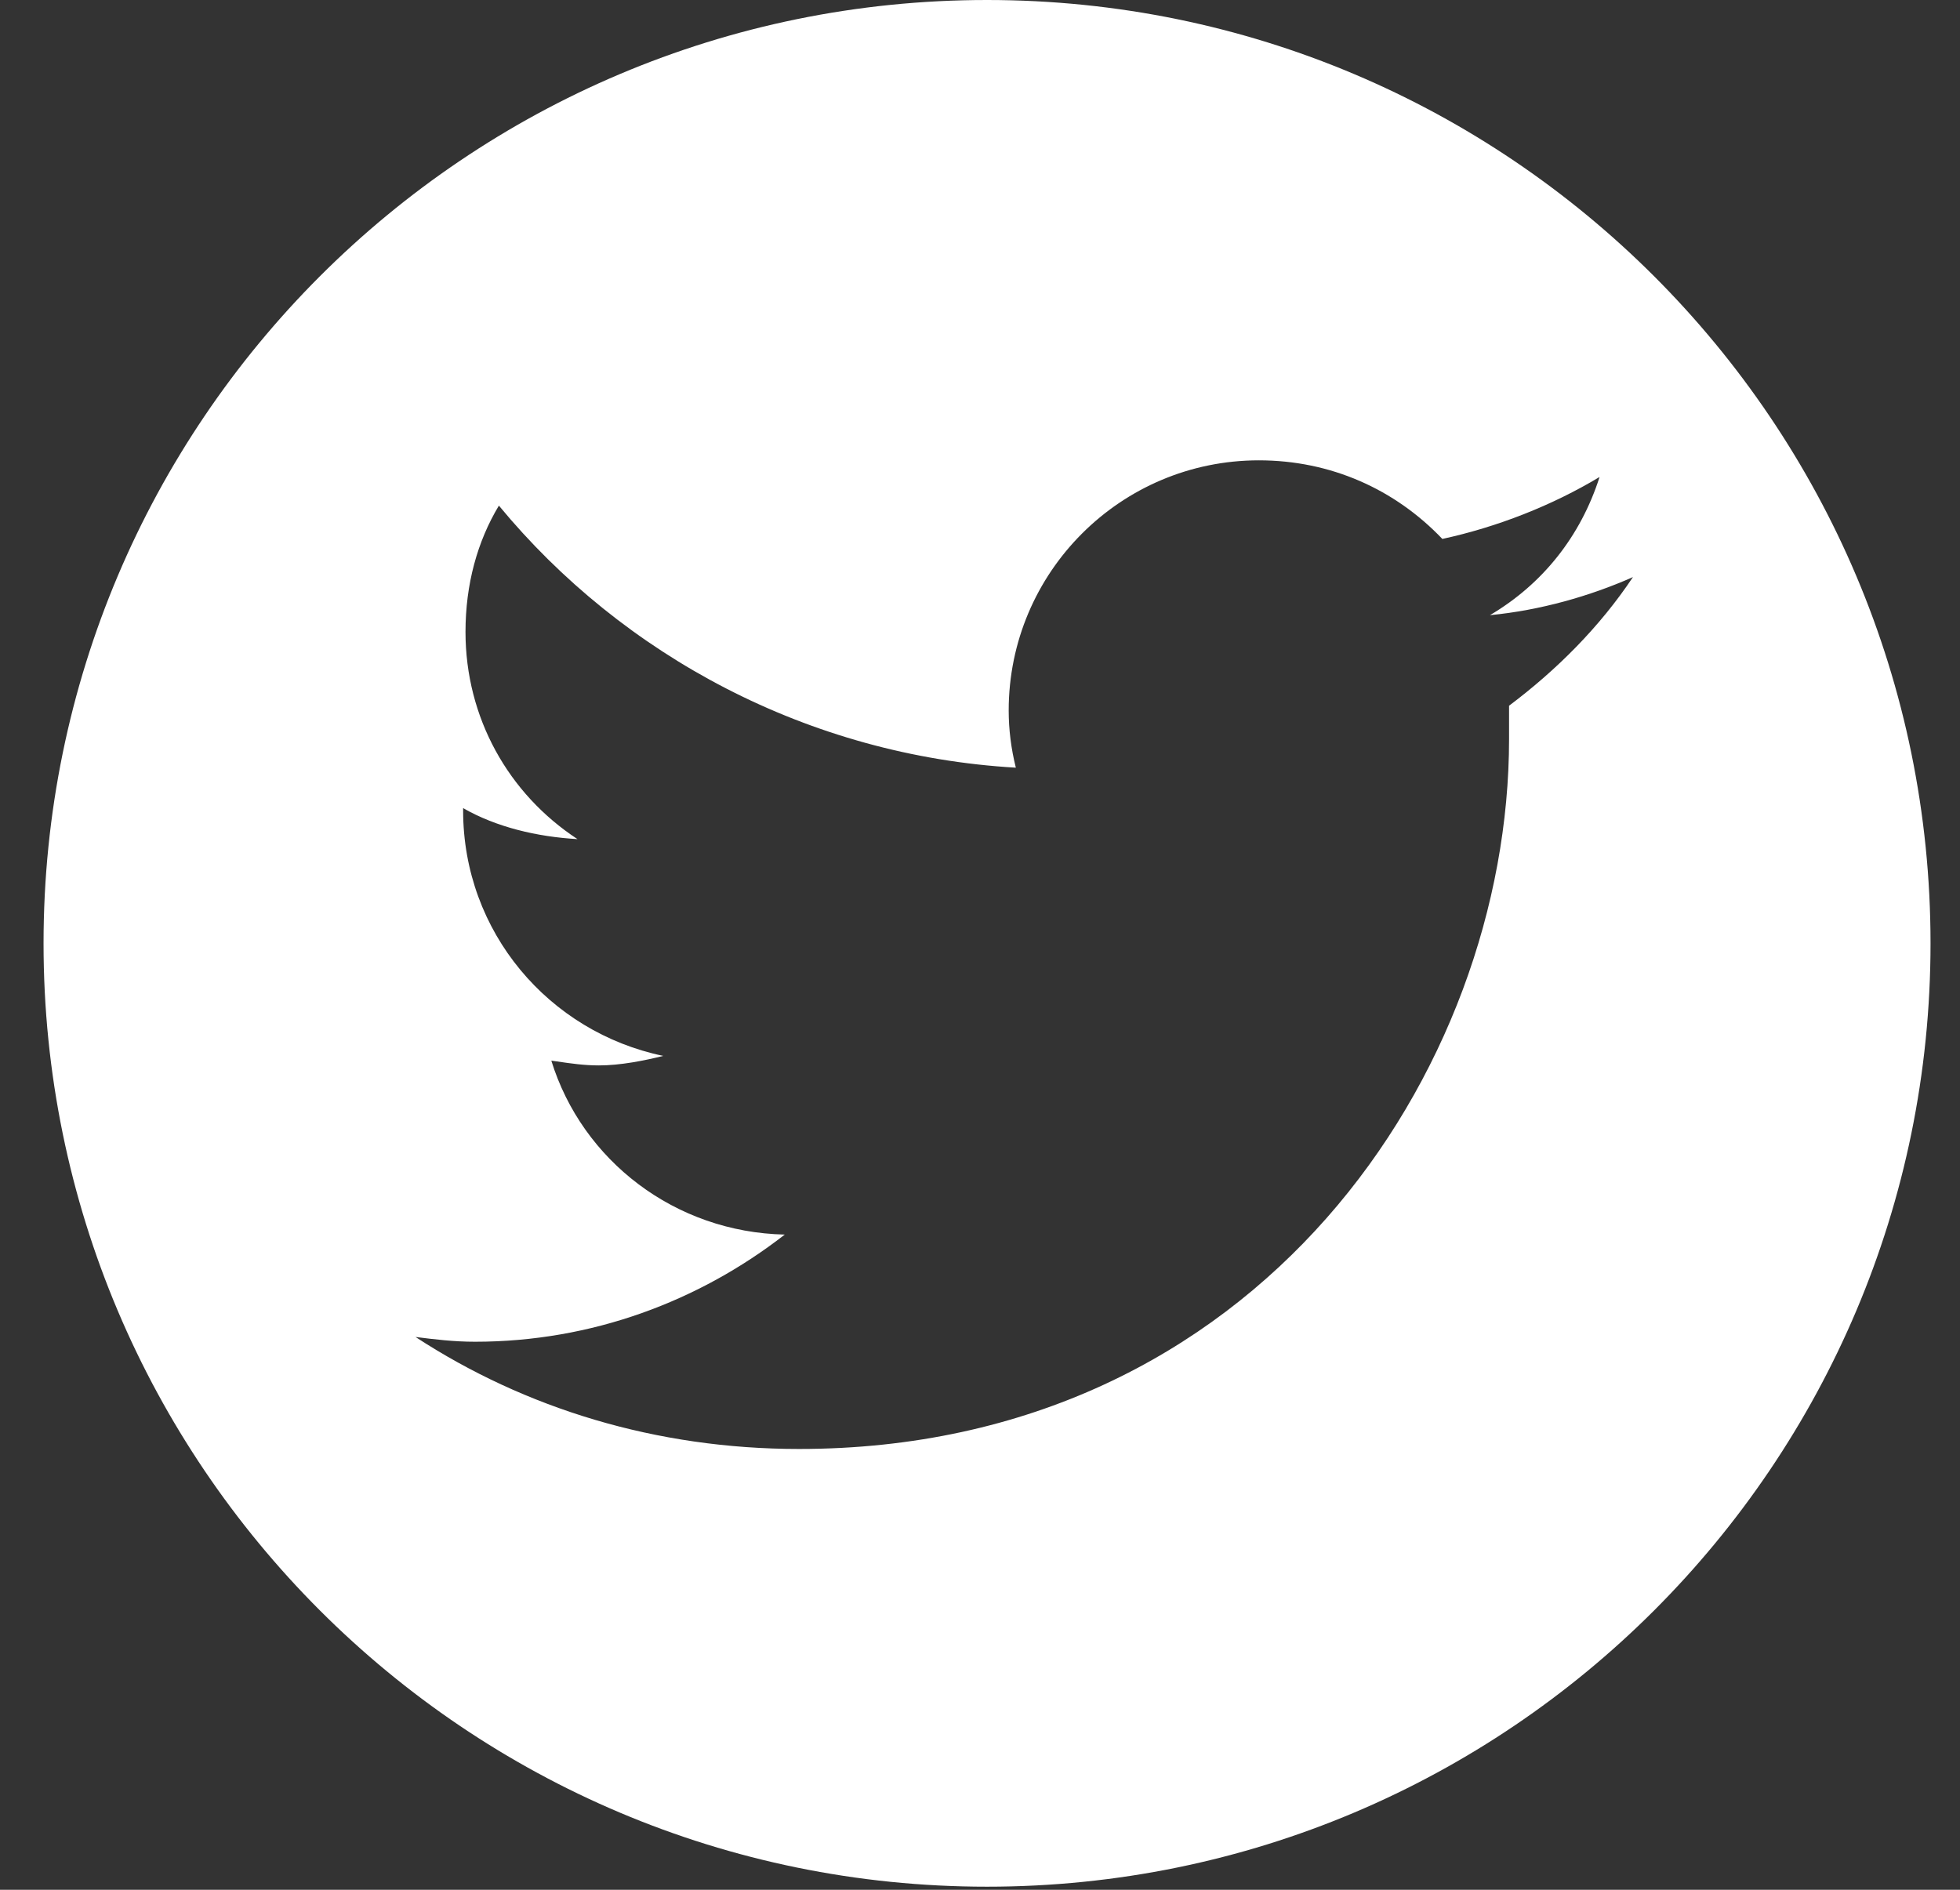 <svg width="28" height="27" viewBox="0 0 28 27" fill="none" xmlns="http://www.w3.org/2000/svg">
<rect x="0" y="0" width="28" height="27" fill="#333333" stroke="none"/>
<path fill-rule="evenodd" clip-rule="evenodd" d="M14.1 26.956C21.544 26.956 27.579 20.922 27.579 13.478C27.579 6.034 21.544 0 14.1 0C6.656 0 0.622 6.034 0.622 13.478C0.622 20.922 6.656 26.956 14.1 26.956ZM23.328 8.245C22.851 8.96 22.238 9.572 21.558 10.083V10.559C21.558 15.29 17.984 20.702 11.415 20.702C9.373 20.702 7.501 20.123 5.936 19.102L5.936 19.102C6.208 19.136 6.48 19.17 6.786 19.17C8.454 19.17 9.986 18.592 11.211 17.639C9.645 17.605 8.318 16.584 7.876 15.154C7.902 15.158 7.929 15.162 7.955 15.165C8.16 15.195 8.345 15.222 8.556 15.222C8.863 15.222 9.203 15.154 9.475 15.086C7.842 14.746 6.616 13.316 6.616 11.58V11.546C7.093 11.819 7.671 11.955 8.25 11.989C7.263 11.342 6.65 10.253 6.65 9.028C6.65 8.347 6.82 7.734 7.127 7.224C8.897 9.368 11.551 10.797 14.512 10.968C14.444 10.695 14.41 10.423 14.41 10.151C14.41 8.177 16.01 6.577 17.984 6.577C19.005 6.577 19.924 6.986 20.605 7.7C21.388 7.53 22.17 7.224 22.851 6.815C22.579 7.666 22.034 8.347 21.285 8.789C22 8.721 22.715 8.517 23.328 8.245Z" fill="white"/>
</svg>
